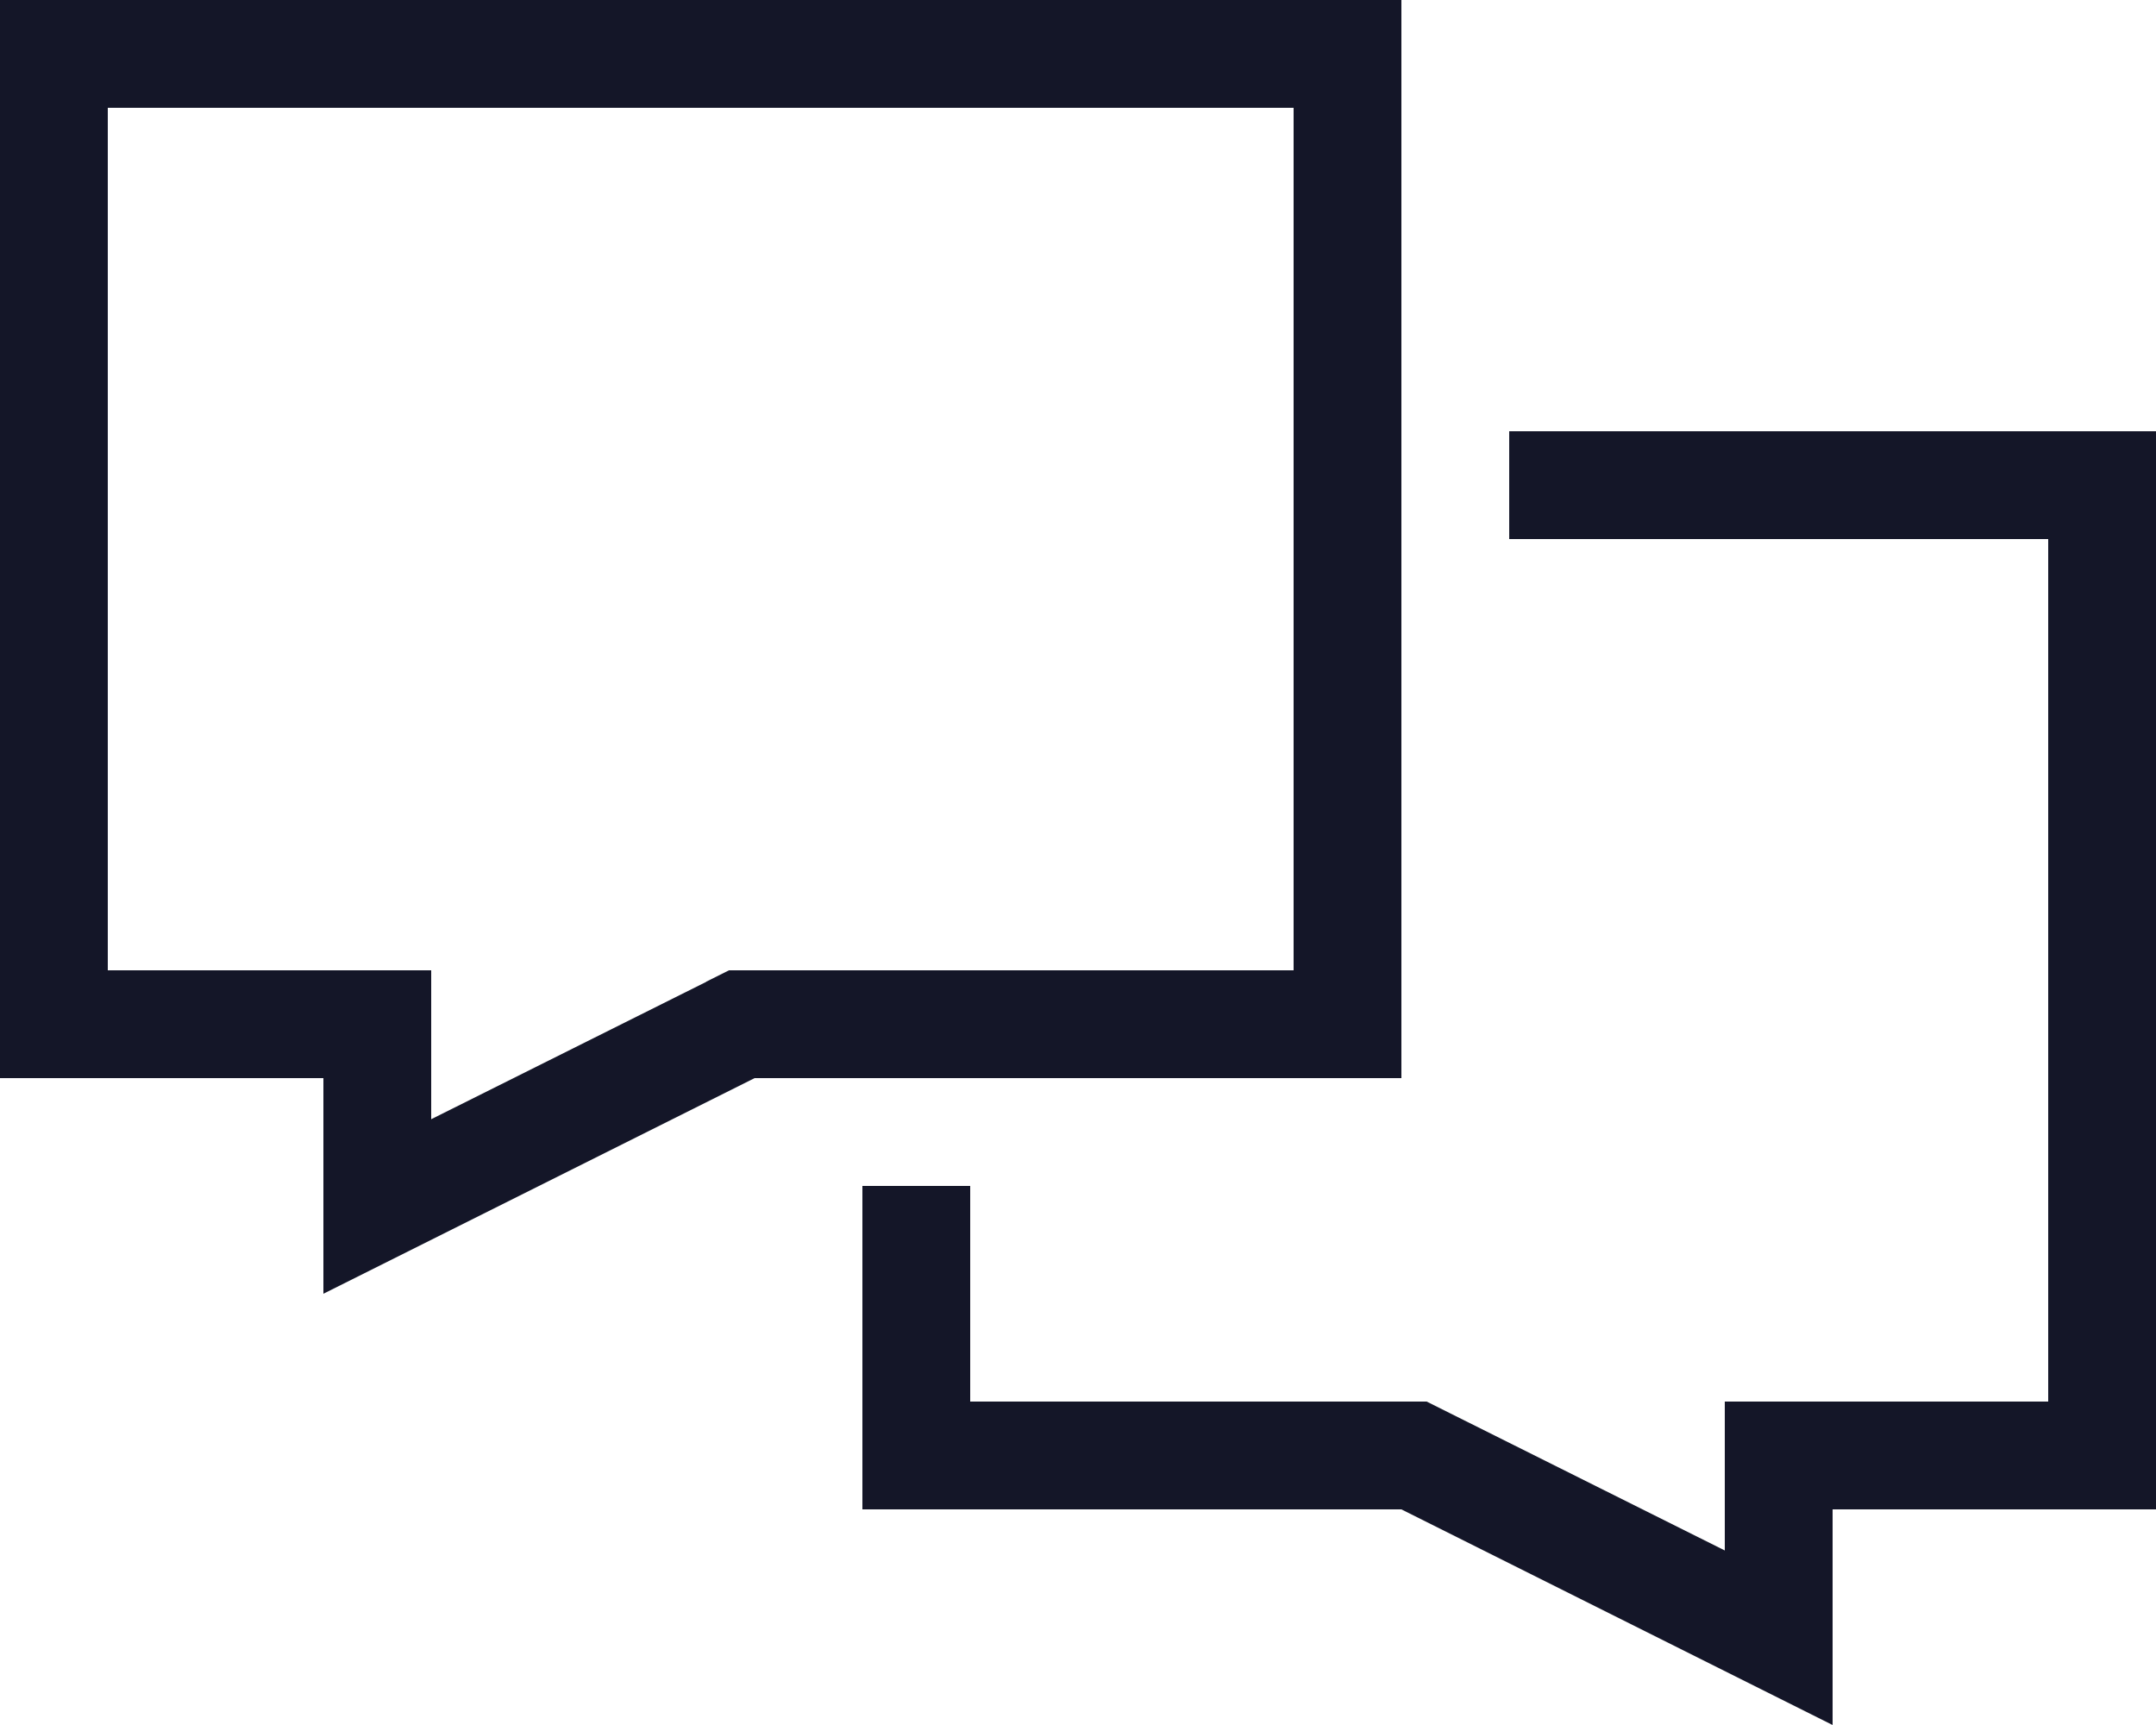 <?xml version="1.0" encoding="UTF-8"?>
<svg width="100px" height="80px" viewBox="0 0 100 80" version="1.1" xmlns="http://www.w3.org/2000/svg" xmlns:xlink="http://www.w3.org/1999/xlink">
    <title>messages</title>
    <g id="Layouts" stroke="none" stroke-width="1" fill="none" fill-rule="evenodd">
        <g id="Standort-/-Desktop" transform="translate(-285, -1628)" fill="#141628" fill-rule="nonzero">
            <g id="Group-20" transform="translate(40, 870)">
                <g id="Group-6" transform="translate(0, 657)">
                    <g id="messages" transform="translate(245, 101)">
                        <path d="M15,60 L20,57.5 L35,50 L60,50 L65,50 L65,45 L65,5 L65,0 L60,0 L5,0 L0,0 L0,5 L0,45 L0,50 L5,50 L10,50 L15,50 L15,54.406 L15,55 L15,60 Z M32.766,45.531 L20,51.906 L20,50 L20,45 L15,45 L5,45 L5,5 L60,5 L60,45 L35,45 L33.812,45 L32.75,45.531 L32.766,45.531 Z M40,70 L45,70 L65,70 L80,77.5 L85,80 L85,75 L85,74.406 L85,70 L90,70 L95,70 L100,70 L100,65 L100,25 L100,20 L95,20 L70,20 L70,25 L95,25 L95,65 L85,65 L80,65 L80,70 L80,71.906 L67.234,65.531 L66.172,65 L65,65 L45,65 L45,55 L40,55 L40,65 L40,70 Z" id="Shape"></path>
                    </g>
                </g>
            </g>
        </g>
    </g>
</svg>
